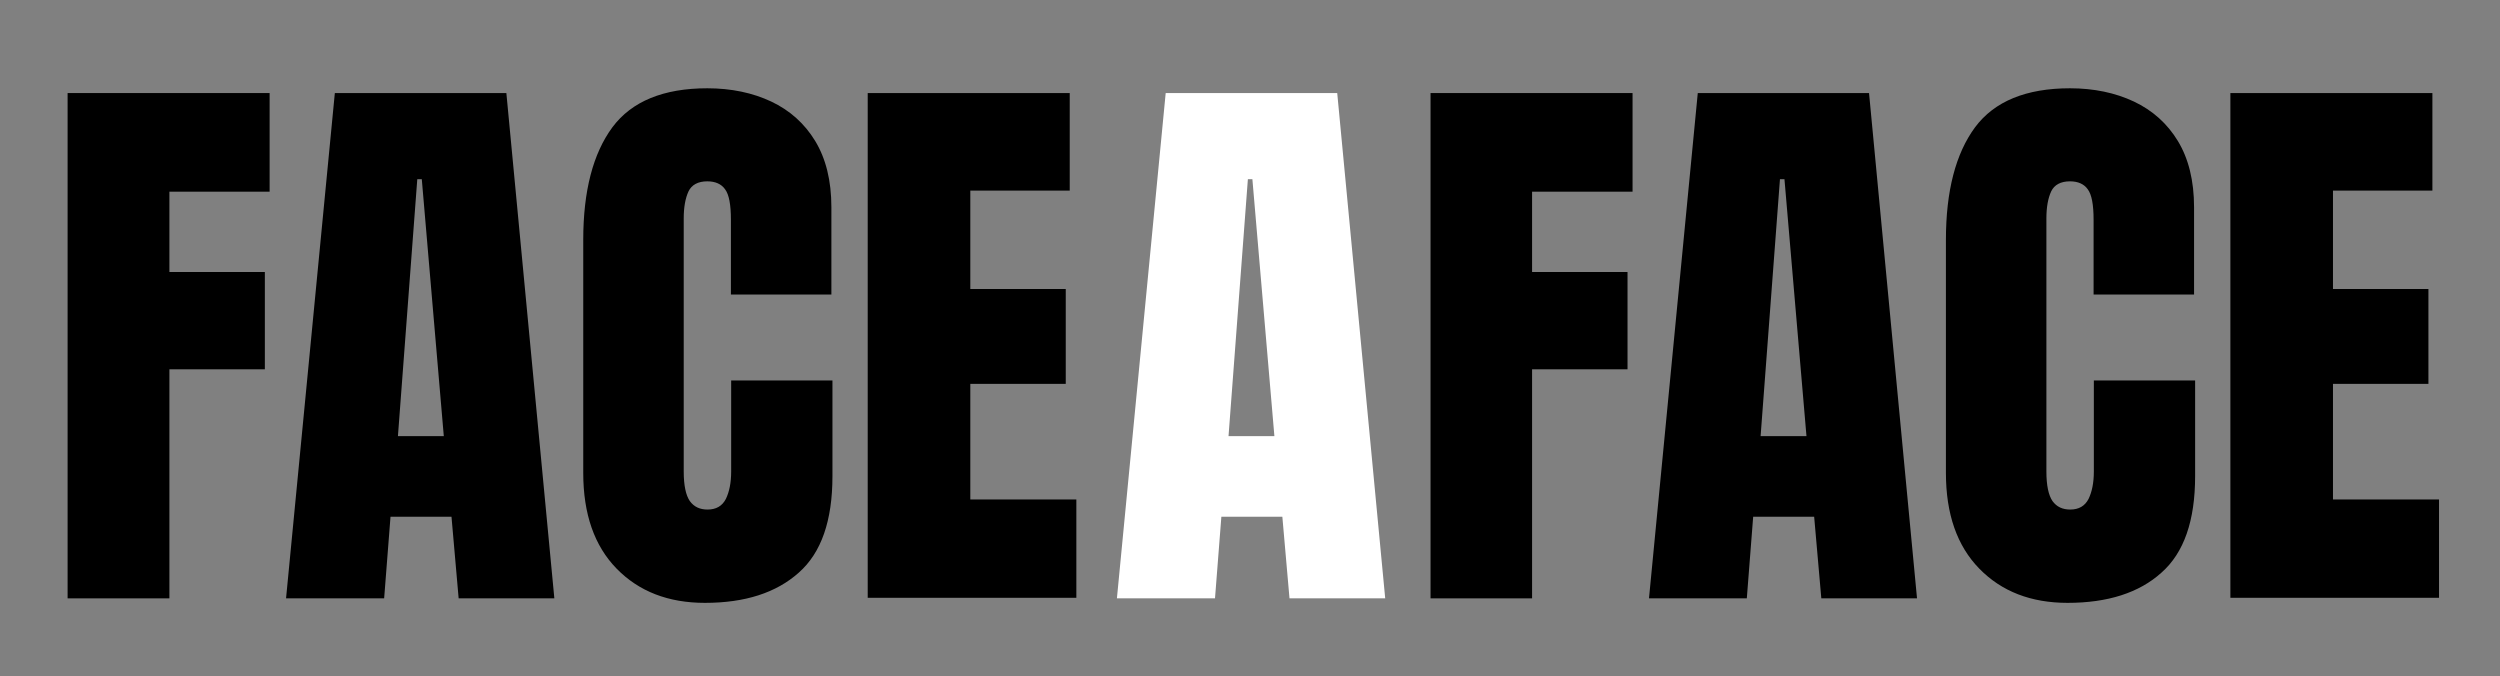 <?xml version="1.0" encoding="utf-8"?>
<!-- Generator: Adobe Illustrator 24.3.0, SVG Export Plug-In . SVG Version: 6.00 Build 0)  -->
<svg version="1.1" id="Calque_1" xmlns="http://www.w3.org/2000/svg" xmlns:xlink="http://www.w3.org/1999/xlink" x="0px" y="0px"
	 viewBox="0 0 943 255" style="enable-background:new 0 0 943 255;" xml:space="preserve">
<rect x="0" y="0" width="943" height="255" fill="#808080" stroke="none"/>
<style type="text/css">
	.st0{clip-path:url(#SVGID_2_);}
	.st1{fill:#FFFFFF;}
</style>
<g>
	<defs>
		<rect id="SVGID_1_" x="-276.5" y="-91.1" width="1571" height="394.6"/>
	</defs>
	<clipPath id="SVGID_2_">
		<use xlink:href="#SVGID_1_"  style="overflow:visible;"/>
	</clipPath>
	<g class="st0">
		<path d="M25.5,225.7V35.1h76.2v37.2H63.9v30.3h36v36.7h-36v86.4H25.5z"/>
		<path d="M107.9,225.7l18.4-190.6H191l18.1,190.6H173l-2.7-30.8h-23l-2.4,30.8H107.9z M150.1,164.5h17.3l-8.3-96.9h-1.7
			L150.1,164.5z"/>
		<path d="M265.9,227.4c-13.8,0-24.9-4.3-33.3-12.9c-8.4-8.6-12.6-20.6-12.6-36.1V90.5c0-18.5,3.7-32.6,11-42.5
			c7.3-9.8,19.3-14.7,35.8-14.7c9,0,17.1,1.7,24.1,5c7,3.3,12.6,8.3,16.6,14.9c4,6.6,6.1,14.9,6.1,25v32.9h-37.9V82.9
			c0-5.7-0.7-9.5-2.2-11.5c-1.4-2-3.7-3-6.7-3c-3.5,0-5.9,1.3-7.1,3.8c-1.2,2.6-1.8,6-1.8,10.2v95.4c0,5.3,0.8,9,2.3,11.2
			c1.6,2.2,3.8,3.2,6.7,3.2c3.2,0,5.5-1.3,6.9-4c1.3-2.7,2-6.1,2-10.4v-34.3H314v36.1c0,16.8-4.2,28.9-12.7,36.4
			C292.8,223.6,281,227.4,265.9,227.4z"/>
		<path d="M327.3,225.7V35.1h76.2v36.8h-37.5V109h36v35.8h-36v43.6h40v37.1H327.3z"/>
	</g>
	<g class="st0">
		<path d="M539.6,225.7V35.1h76.2v37.2h-37.9v30.3h36v36.7h-36v86.4H539.6z"/>
		<path d="M622,225.7l18.4-190.6H705l18.1,190.6h-36.1l-2.7-30.8h-23l-2.4,30.8H622z M664.1,164.5h17.3l-8.3-96.9h-1.7L664.1,164.5z
			"/>
		<path d="M779.9,227.4c-13.8,0-24.9-4.3-33.3-12.9c-8.4-8.6-12.6-20.6-12.6-36.1V90.5c0-18.5,3.7-32.6,11-42.5
			c7.3-9.8,19.3-14.7,35.8-14.7c9,0,17.1,1.7,24.1,5c7,3.3,12.6,8.3,16.6,14.9c4,6.6,6.1,14.9,6.1,25v32.9h-37.9V82.9
			c0-5.7-0.7-9.5-2.2-11.5c-1.4-2-3.7-3-6.7-3c-3.5,0-5.9,1.3-7.1,3.8c-1.2,2.6-1.8,6-1.8,10.2v95.4c0,5.3,0.8,9,2.3,11.2
			c1.6,2.2,3.8,3.2,6.7,3.2c3.2,0,5.5-1.3,6.9-4c1.3-2.7,2-6.1,2-10.4v-34.3H828v36.1c0,16.8-4.2,28.9-12.7,36.4
			C806.9,223.6,795,227.4,779.9,227.4z"/>
		<path d="M841.3,225.7V35.1h76.2v36.8h-37.5V109h36v35.8h-36v43.6h40v37.1H841.3z"/>
	</g>
	<g class="st0">
		<path class="st1" d="M421.3,225.7l18.4-190.6h64.7l18.1,190.6h-36.1l-2.7-30.8h-23l-2.4,30.8H421.3z M463.4,164.5h17.3l-8.3-96.9
			h-1.7L463.4,164.5z"/>
	</g>
</g>
</svg>
